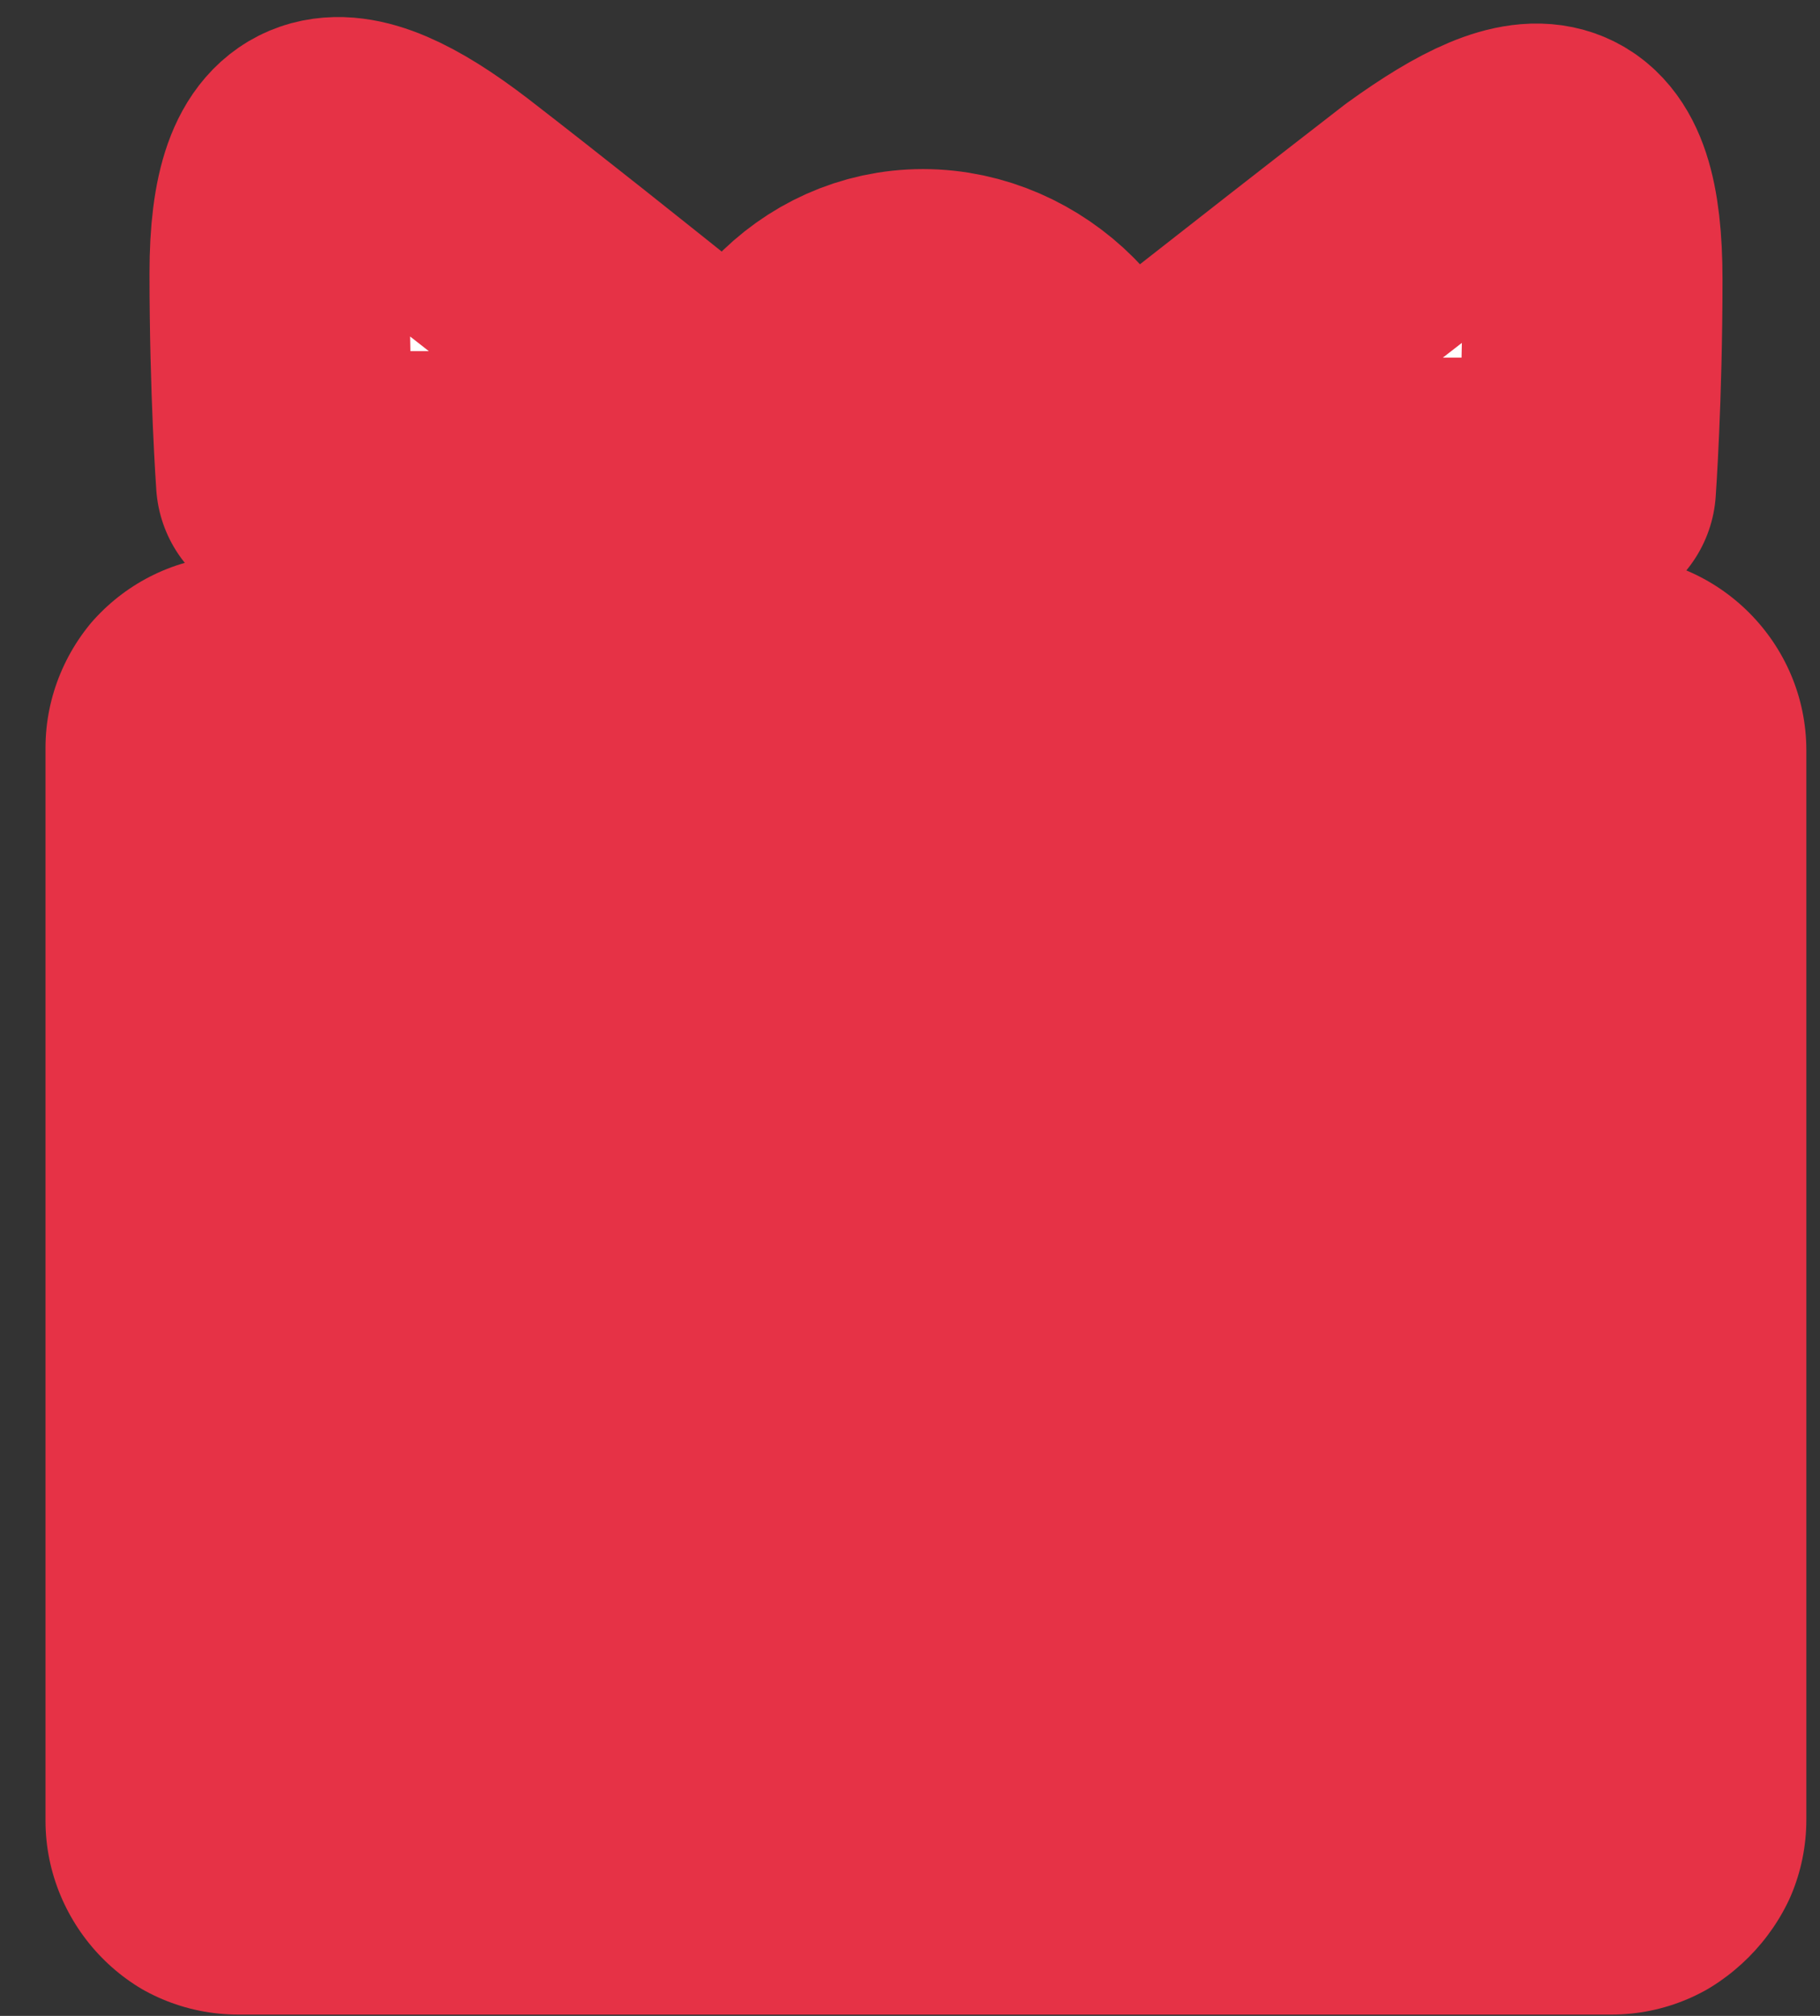 <svg version="1.2" xmlns="http://www.w3.org/2000/svg" viewBox="0 0 28 31" width="28" height="31">
	<rect x="0" y="0" width="28" height="31" fill="#333333" stroke="none"/>
	<title>box red</title>
	<defs>
		<clipPath clipPathUnits="userSpaceOnUse" id="cp1">
			<path d="m3.67 8.54h21.12c1.65 0 3 1.35 3 3v16.44c0 1.66-1.35 3-3 3h-21.12c-1.66 0-3-1.34-3-3v-16.44c0-1.65 1.34-3 3-3z"/>
		</clipPath>
	</defs>
	<style>
		tspan { white-space:pre } 
		.s0 { fill: #ffffff;stroke: #e63246;paint-order:stroke fill markers;stroke-linecap: round;stroke-linejoin: round;stroke-width: 4 } 
		.s1 { fill: #e63246 } 
	</style>
	<g id="box red">
		<path id="Rectangle 538" class="s0" d="m6.9 3.1c2.2 1.7 5.4 4.3 5.4 4.3h-7.9c0 0-0.1-1.4-0.1-3.2 0-2.3 0.9-2.4 2.6-1.1z"/>
		<path id="Rectangle 538" class="s0" d="m21.9 3.2c-2.2 1.7-5.5 4.3-5.5 4.3h8c0 0 0.1-1.4 0.1-3.2 0-2.3-0.8-2.4-2.6-1.1z"/>
		<path id="Rectangle 539" class="s0" d="m14.2 4.6c1.4 0 2.6 1.2 2.6 2.6v0.3h-5.1v-0.3c0-1.4 1.1-2.6 2.5-2.6z"/>
		<g clip-path="url(#cp1)">
			<path id="Rectangle 537" class="s1" d="m3.7 8.5h21.1c1.6 0 3 1.4 3 3v16.5c0 1.6-1.4 3-3 3h-21.1c-1.7 0-3-1.4-3-3v-16.5c0-1.6 1.3-3 3-3z"/>
		</g>
	</g>
</svg>